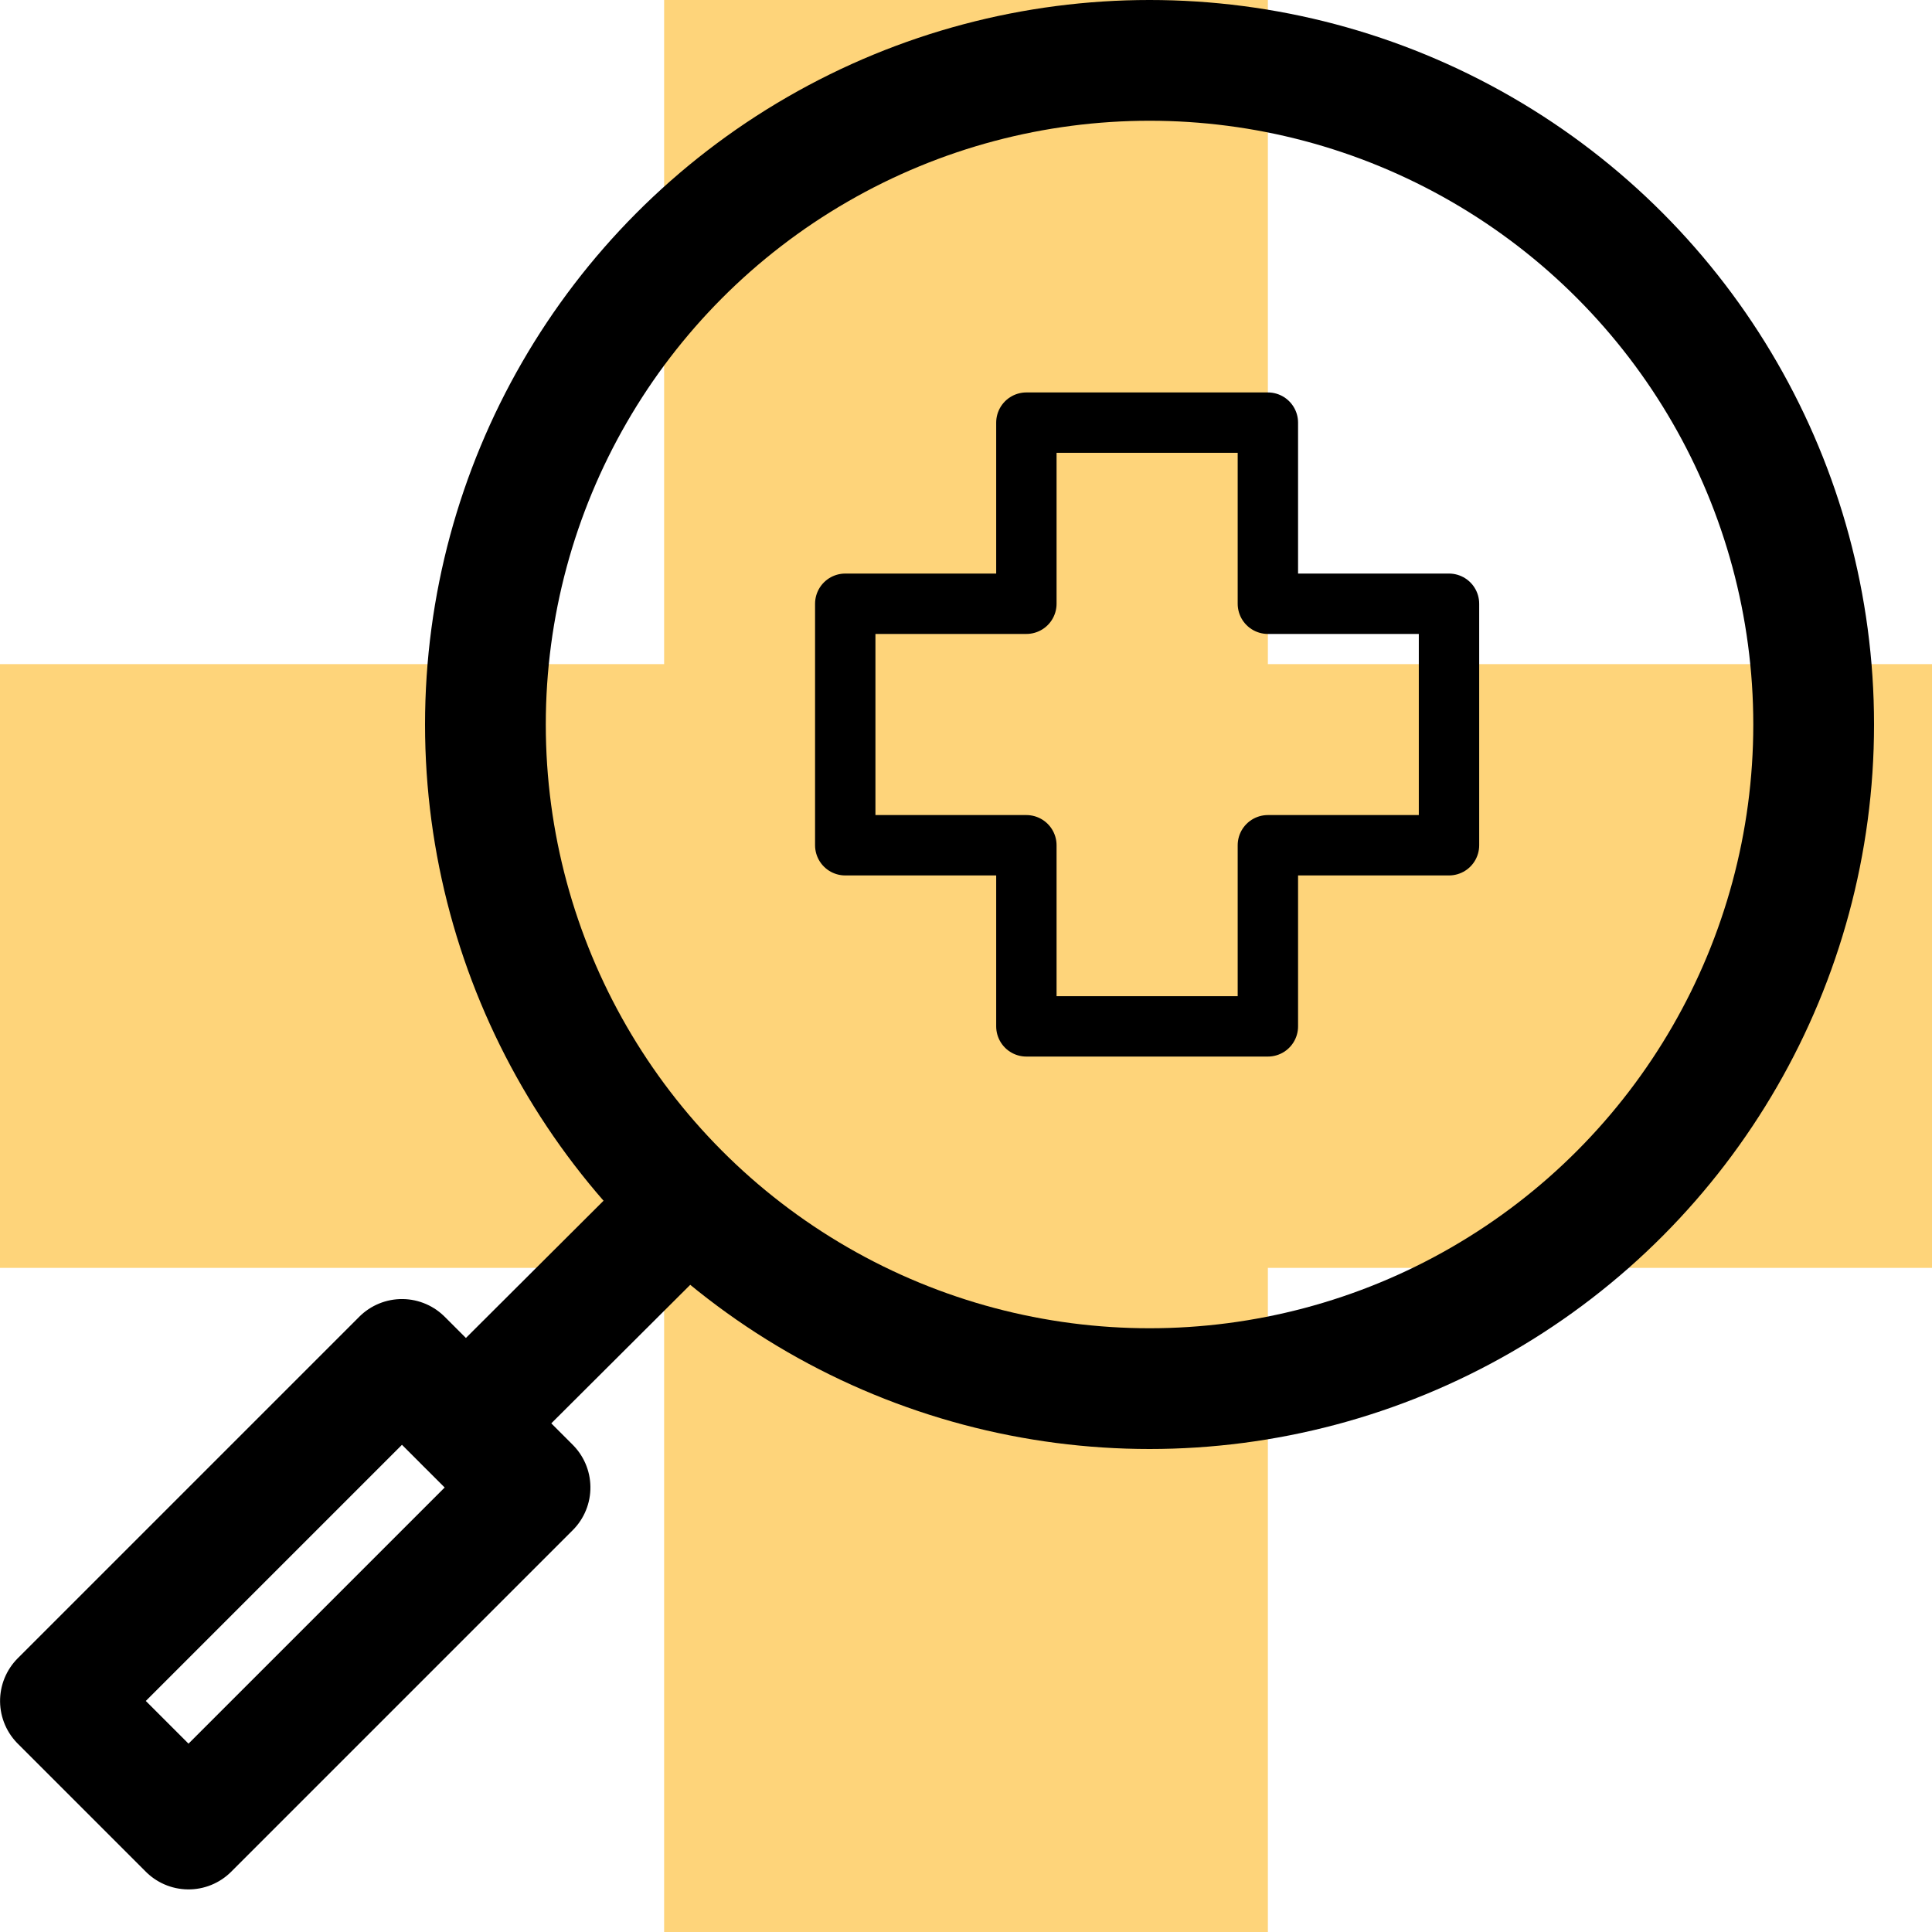<svg id="Layer_1" data-name="Layer 1" xmlns="http://www.w3.org/2000/svg" viewBox="0 0 32 32"><defs><style>.cls-1{fill:#fed47a;}.cls-2,.cls-3,.cls-4{fill:none;stroke:#000;}.cls-2{stroke-miterlimit:10;}.cls-2,.cls-3{stroke-width:2px;}.cls-3,.cls-4{stroke-linecap:round;stroke-linejoin:round;}</style></defs><title>icn_br_research_health_services_research</title><rect class="cls-1" x="11" width="10" height="32"/><rect class="cls-1" y="11" width="32" height="10"/><circle class="cls-2" cx="19.04" cy="12" r="11"/><rect class="cls-3" x="3.39" y="22.4" width="3" height="8" transform="translate(20.1 4.28) rotate(45)"/><line class="cls-3" x1="7.72" y1="23.57" x2="11.17" y2="20.13"/><polygon class="cls-4" points="24 10 21 10 21 7 17 7 17 10 14 10 14 14 17 14 17 17 21 17 21 14 24 14 24 10"/></svg>